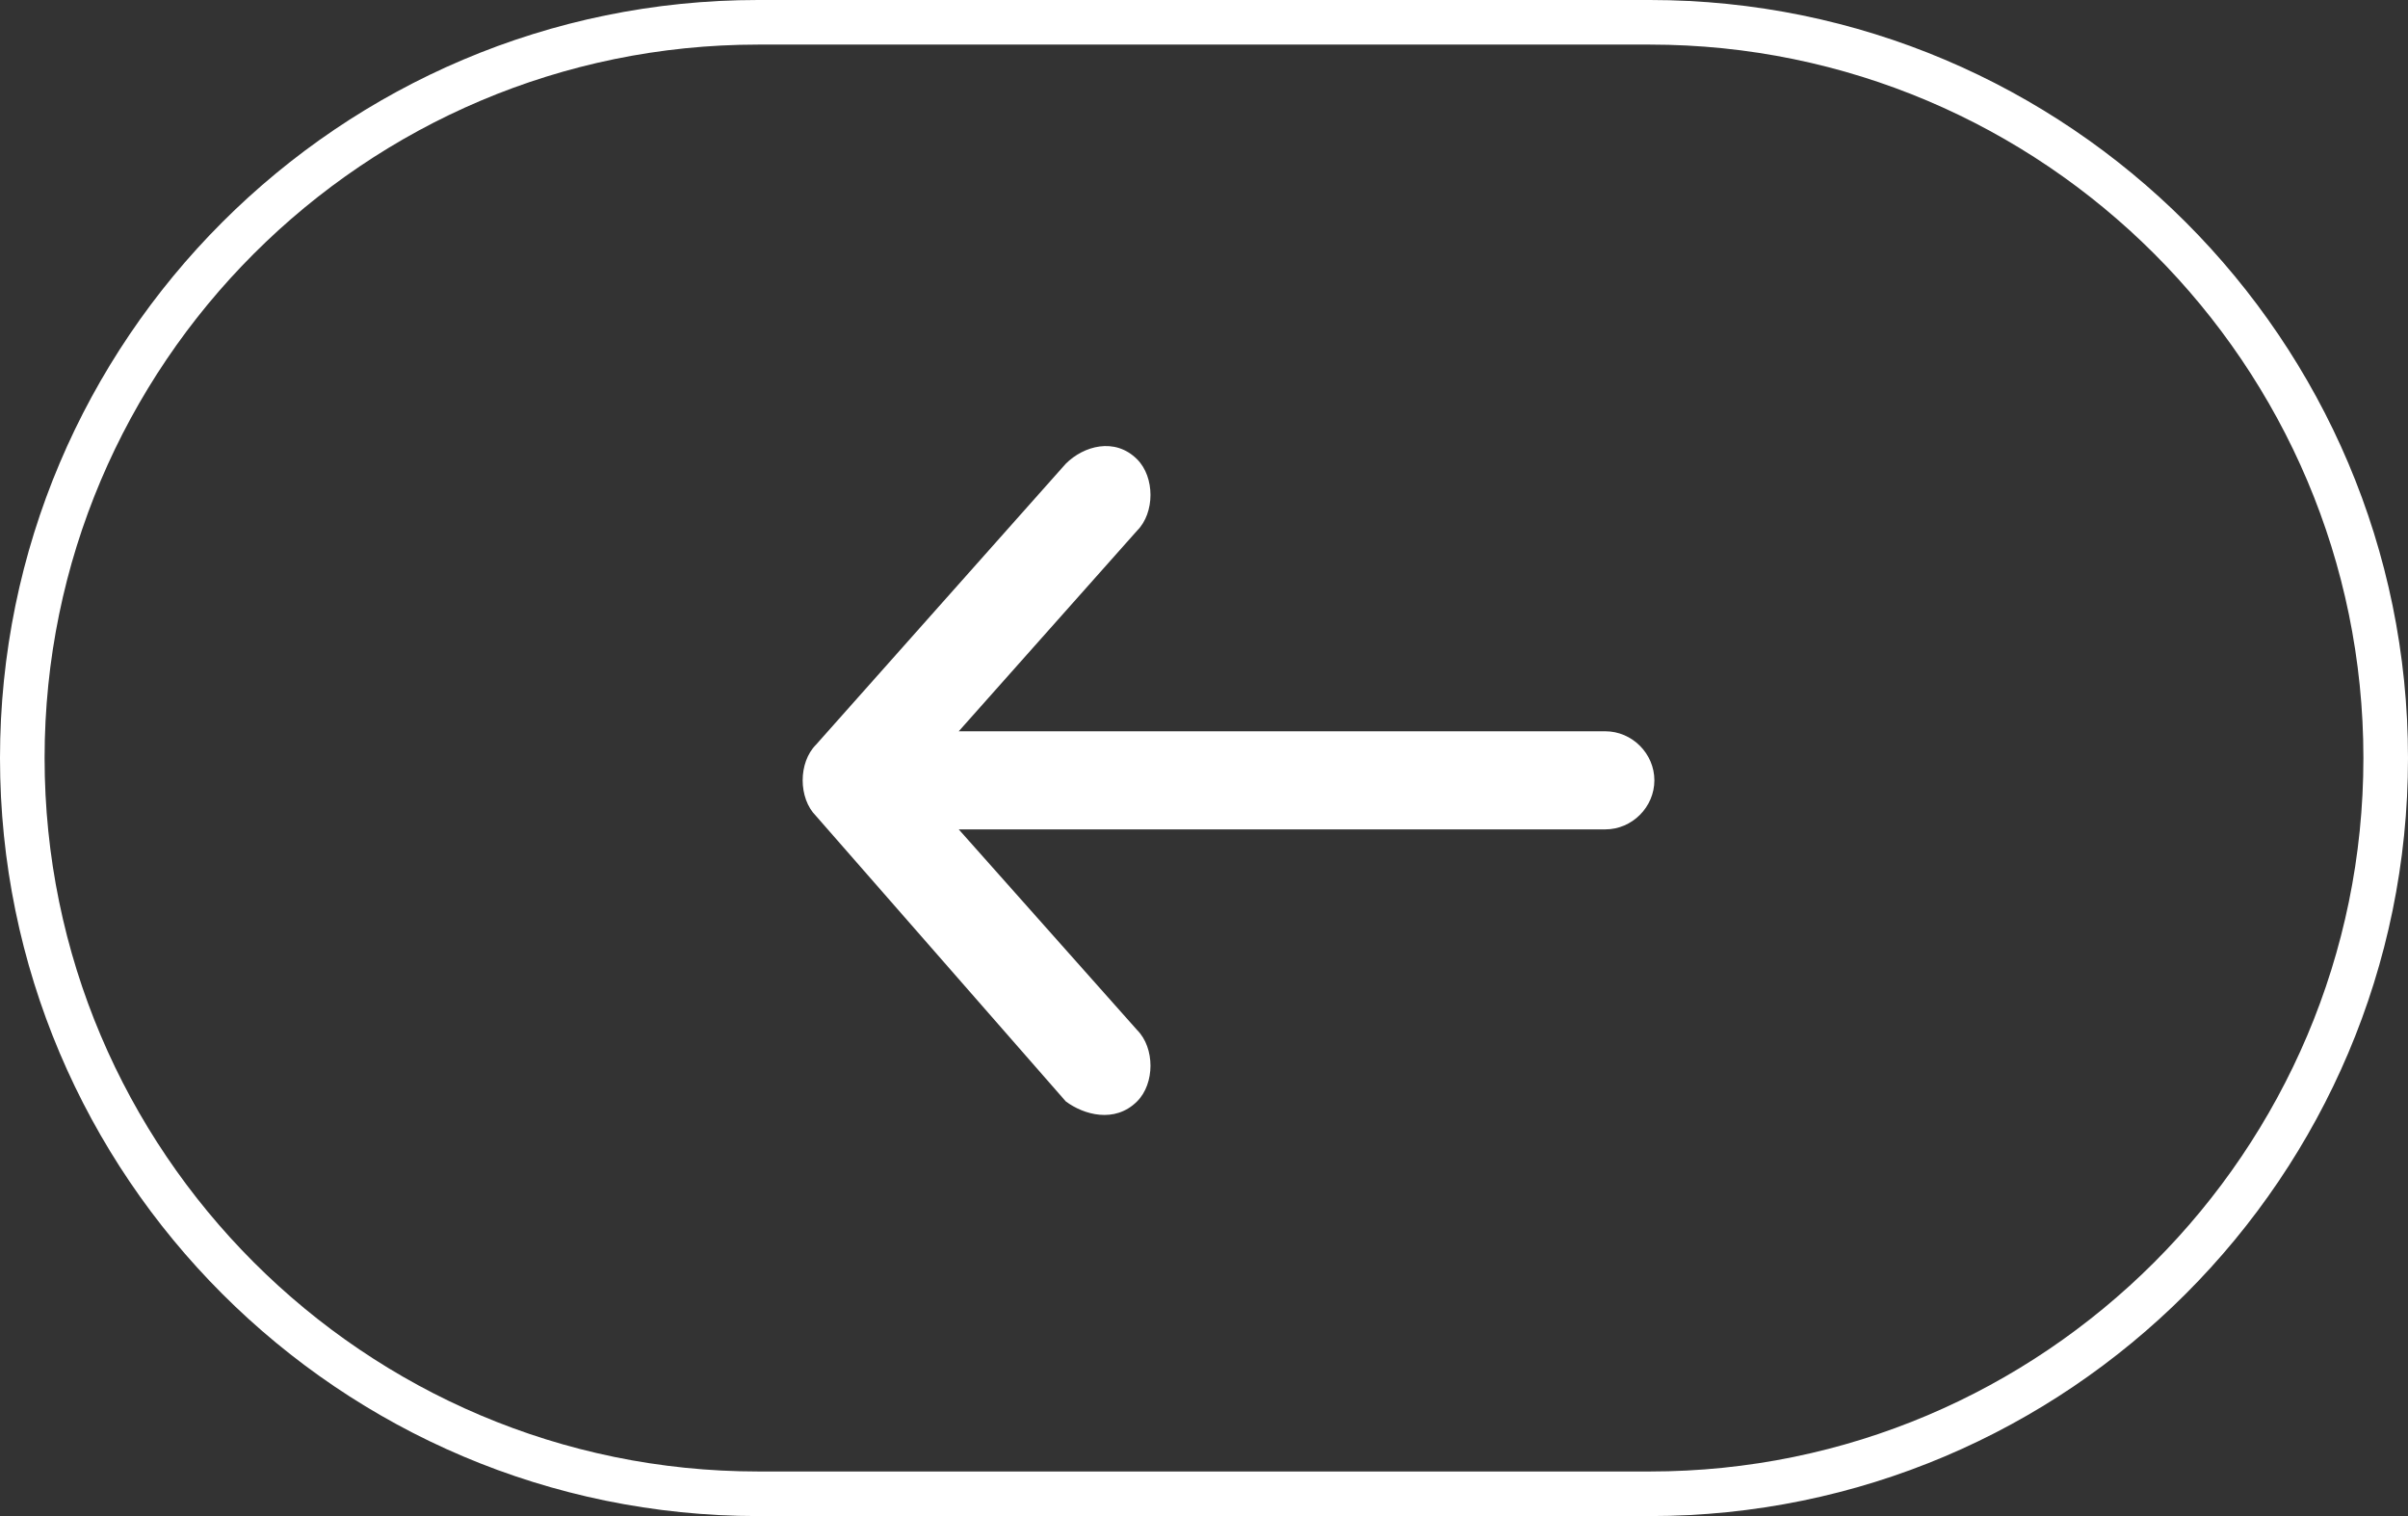 <?xml version="1.0" encoding="utf-8"?>
<!-- Generator: Adobe Illustrator 21.1.0, SVG Export Plug-In . SVG Version: 6.00 Build 0)  -->
<svg version="1.1" id="Layer_1" xmlns="http://www.w3.org/2000/svg" xmlns:xlink="http://www.w3.org/1999/xlink" x="0px" y="0px"
	 viewBox="0 0 54 34" style="enable-background:new 0 0 54 34;" xml:space="preserve">
<rect x="0" y="0" width="54" height="34" fill="#333333" stroke="none"/>
<style type="text/css">
	.st0{fill:none;stroke:#FFFFFF;}
	.st1{fill:#FFFFFF;}
</style>
<title>Arrow_prev</title>
<desc>Created with Sketch.</desc>
<path id="Rectangle-708" class="st0" d="M17,0.5h20c9.1,0,16.5,7.4,16.5,16.5l0,0c0,9.1-7.4,16.5-16.5,16.5H17
	C7.9,33.5,0.5,26.1,0.5,17l0,0C0.5,7.9,7.9,0.5,17,0.5z"/>
<g id="np_arrow_685135_FFFFFF" transform="translate(18, 10)">
	<path id="Shape" class="st1" d="M0,7.5c0,0.3,0.1,0.6,0.3,0.8l5.6,6.4C6.3,15,7,15.2,7.5,14.7c0.4-0.4,0.4-1.2,0-1.6l-4-4.5h14.5
		c0.6,0,1.1-0.5,1.1-1.1s-0.5-1.1-1.1-1.1H3.5l4-4.5c0.4-0.4,0.4-1.2,0-1.6C7-0.2,6.3,0,5.9,0.4L0.3,6.7C0.1,6.9,0,7.2,0,7.5L0,7.5z
		"/>
</g>
</svg>
